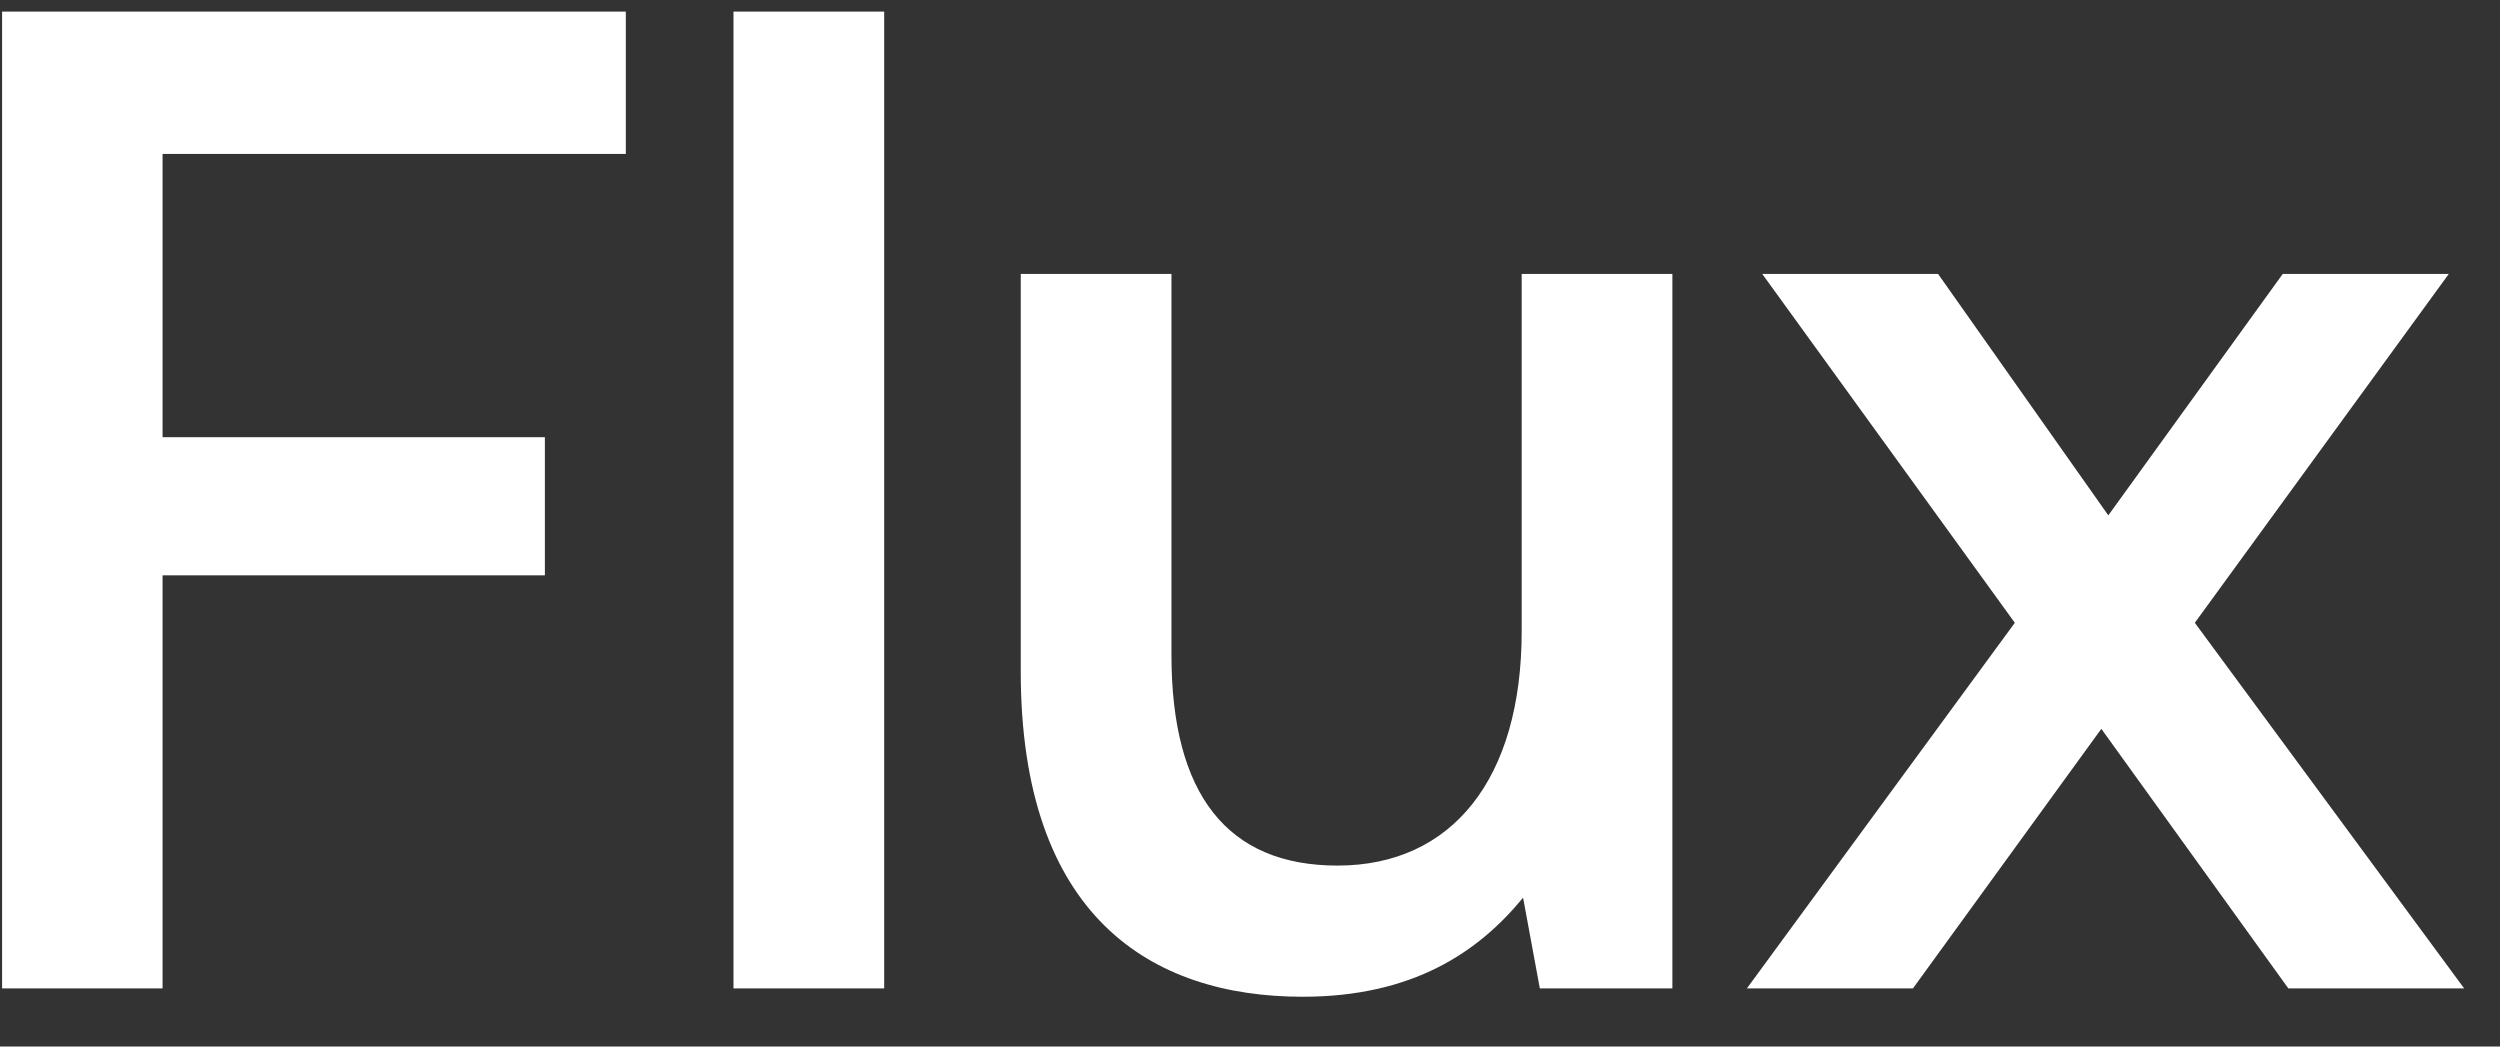 <svg width="43" height="18" viewBox="0 0 43 18" fill="none" xmlns="http://www.w3.org/2000/svg">
<rect x="0" y="0" width="43" height="18" fill="#333333" stroke="none"/>
<path d="M0.036 17V0.2H10.764V2.648H2.796V7.52H9.372V9.896H2.796V17H0.036ZM12.616 17V0.2H15.208V17H12.616ZM26.173 10.856V4.712H28.765V17H26.485L26.197 15.44C25.429 16.376 24.301 17.144 22.405 17.144C19.789 17.144 17.557 15.752 17.557 11.552V4.712H20.149V11.264C20.149 13.664 21.109 14.888 23.005 14.888C24.973 14.888 26.173 13.4 26.173 10.856ZM30.047 17L34.655 10.712L30.311 4.712H33.335L36.263 8.864L39.263 4.712H42.119L37.751 10.712L42.383 17H39.359L36.143 12.536L32.903 17H30.047Z" fill="white"/>
</svg>
